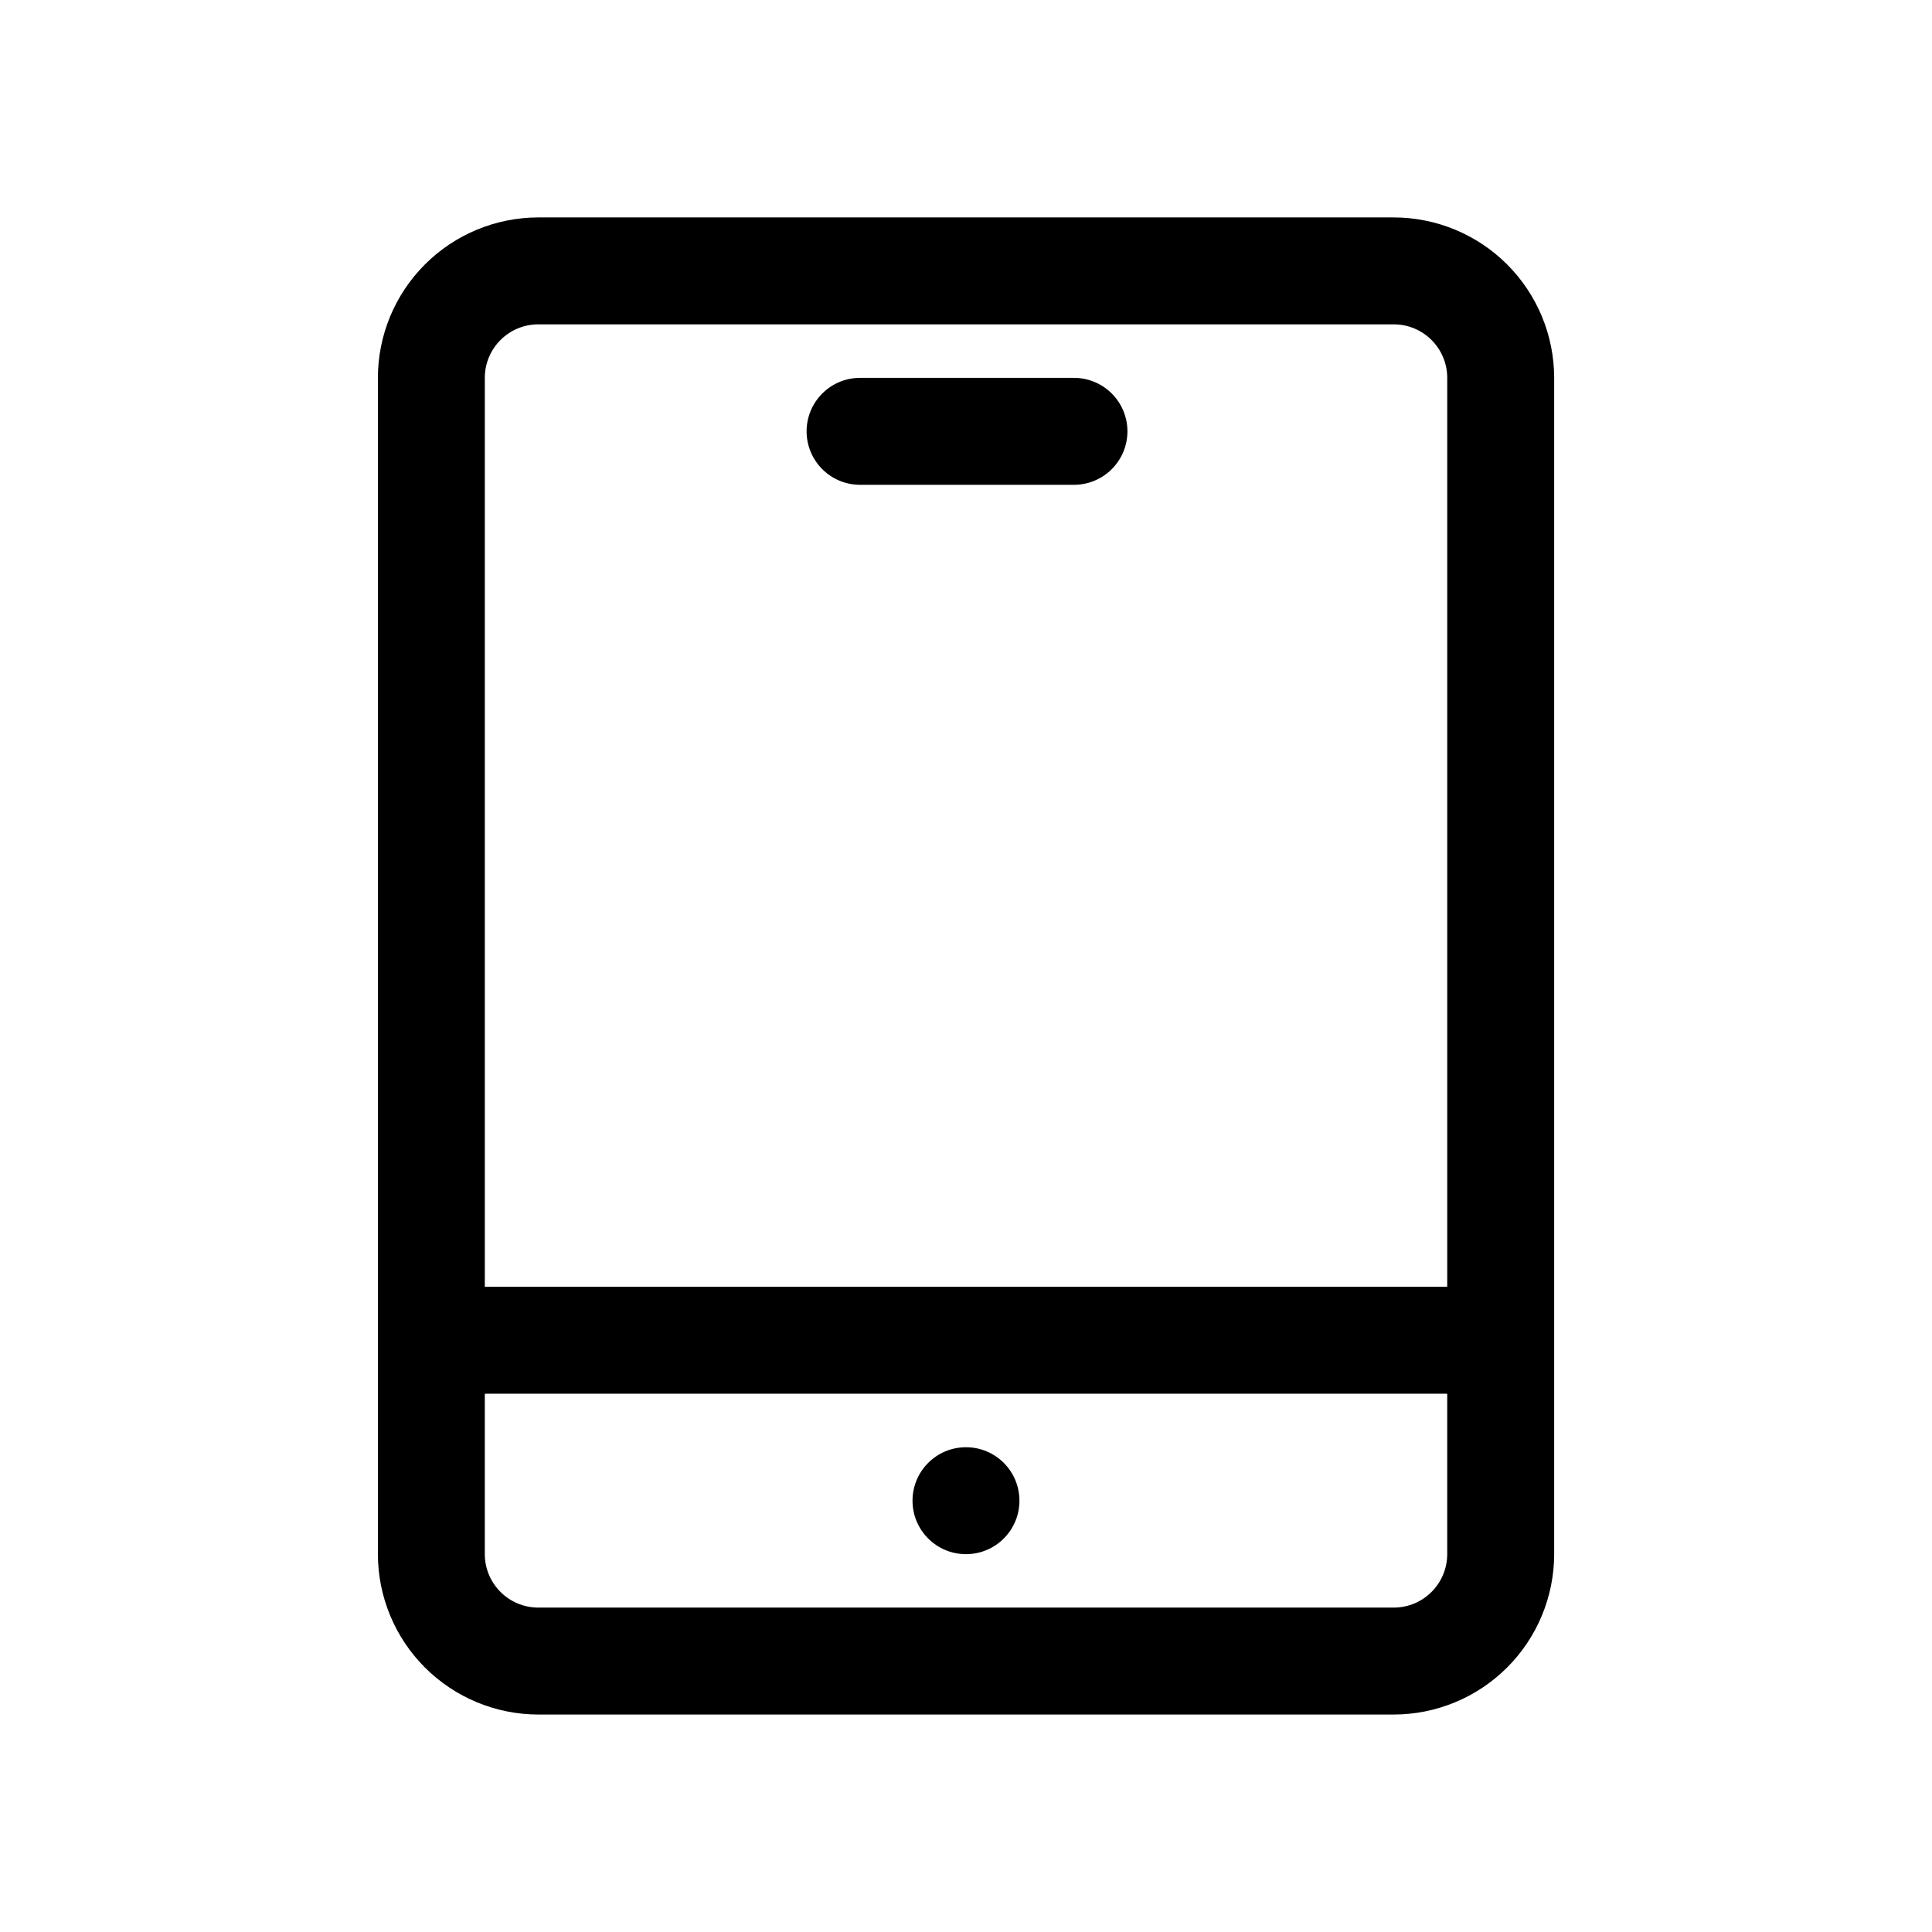 <?xml version="1.0" encoding="UTF-8"?>
<!-- Uploaded to: ICON Repo, www.iconrepo.com, Generator: ICON Repo Mixer Tools -->
<svg fill="#000000" width="800px" height="800px" version="1.1" viewBox="144 144 512 512" xmlns="http://www.w3.org/2000/svg">
 <g>
  <path d="m414.16 541.7c0 7.824-6.34 14.168-14.164 14.168s-14.168-6.344-14.168-14.168c0-7.824 6.344-14.168 14.168-14.168s14.164 6.344 14.164 14.168"/>
  <path d="m513.36 201.62h-226.71c-11.27 0.012-22.074 4.492-30.043 12.465-7.969 7.969-12.453 18.773-12.461 30.047v311.73c0.012 11.27 4.492 22.074 12.461 30.043s18.773 12.453 30.043 12.465h226.71c11.27-0.012 22.074-4.496 30.047-12.465 7.969-7.969 12.453-18.773 12.465-30.043v-311.73c-0.012-11.273-4.496-22.078-12.465-30.047-7.969-7.973-18.777-12.453-30.047-12.465zm-240.88 42.512c0.004-7.824 6.344-14.168 14.168-14.176h226.71c7.824 0.008 14.168 6.348 14.172 14.176v240.88h-255.05zm255.05 311.73c-0.008 7.824-6.348 14.16-14.172 14.168h-226.71c-7.82-0.008-14.16-6.348-14.168-14.168v-42.512h255.05z"/>
  <path d="m428.34 244.14h-56.676c-7.723 0.145-13.906 6.445-13.906 14.168 0 7.723 6.184 14.023 13.906 14.168h56.68-0.004c3.805 0.074 7.481-1.387 10.195-4.055 2.715-2.664 4.246-6.309 4.246-10.113 0-3.805-1.531-7.449-4.246-10.117-2.715-2.664-6.391-4.125-10.195-4.051z"/>
 </g>
</svg>